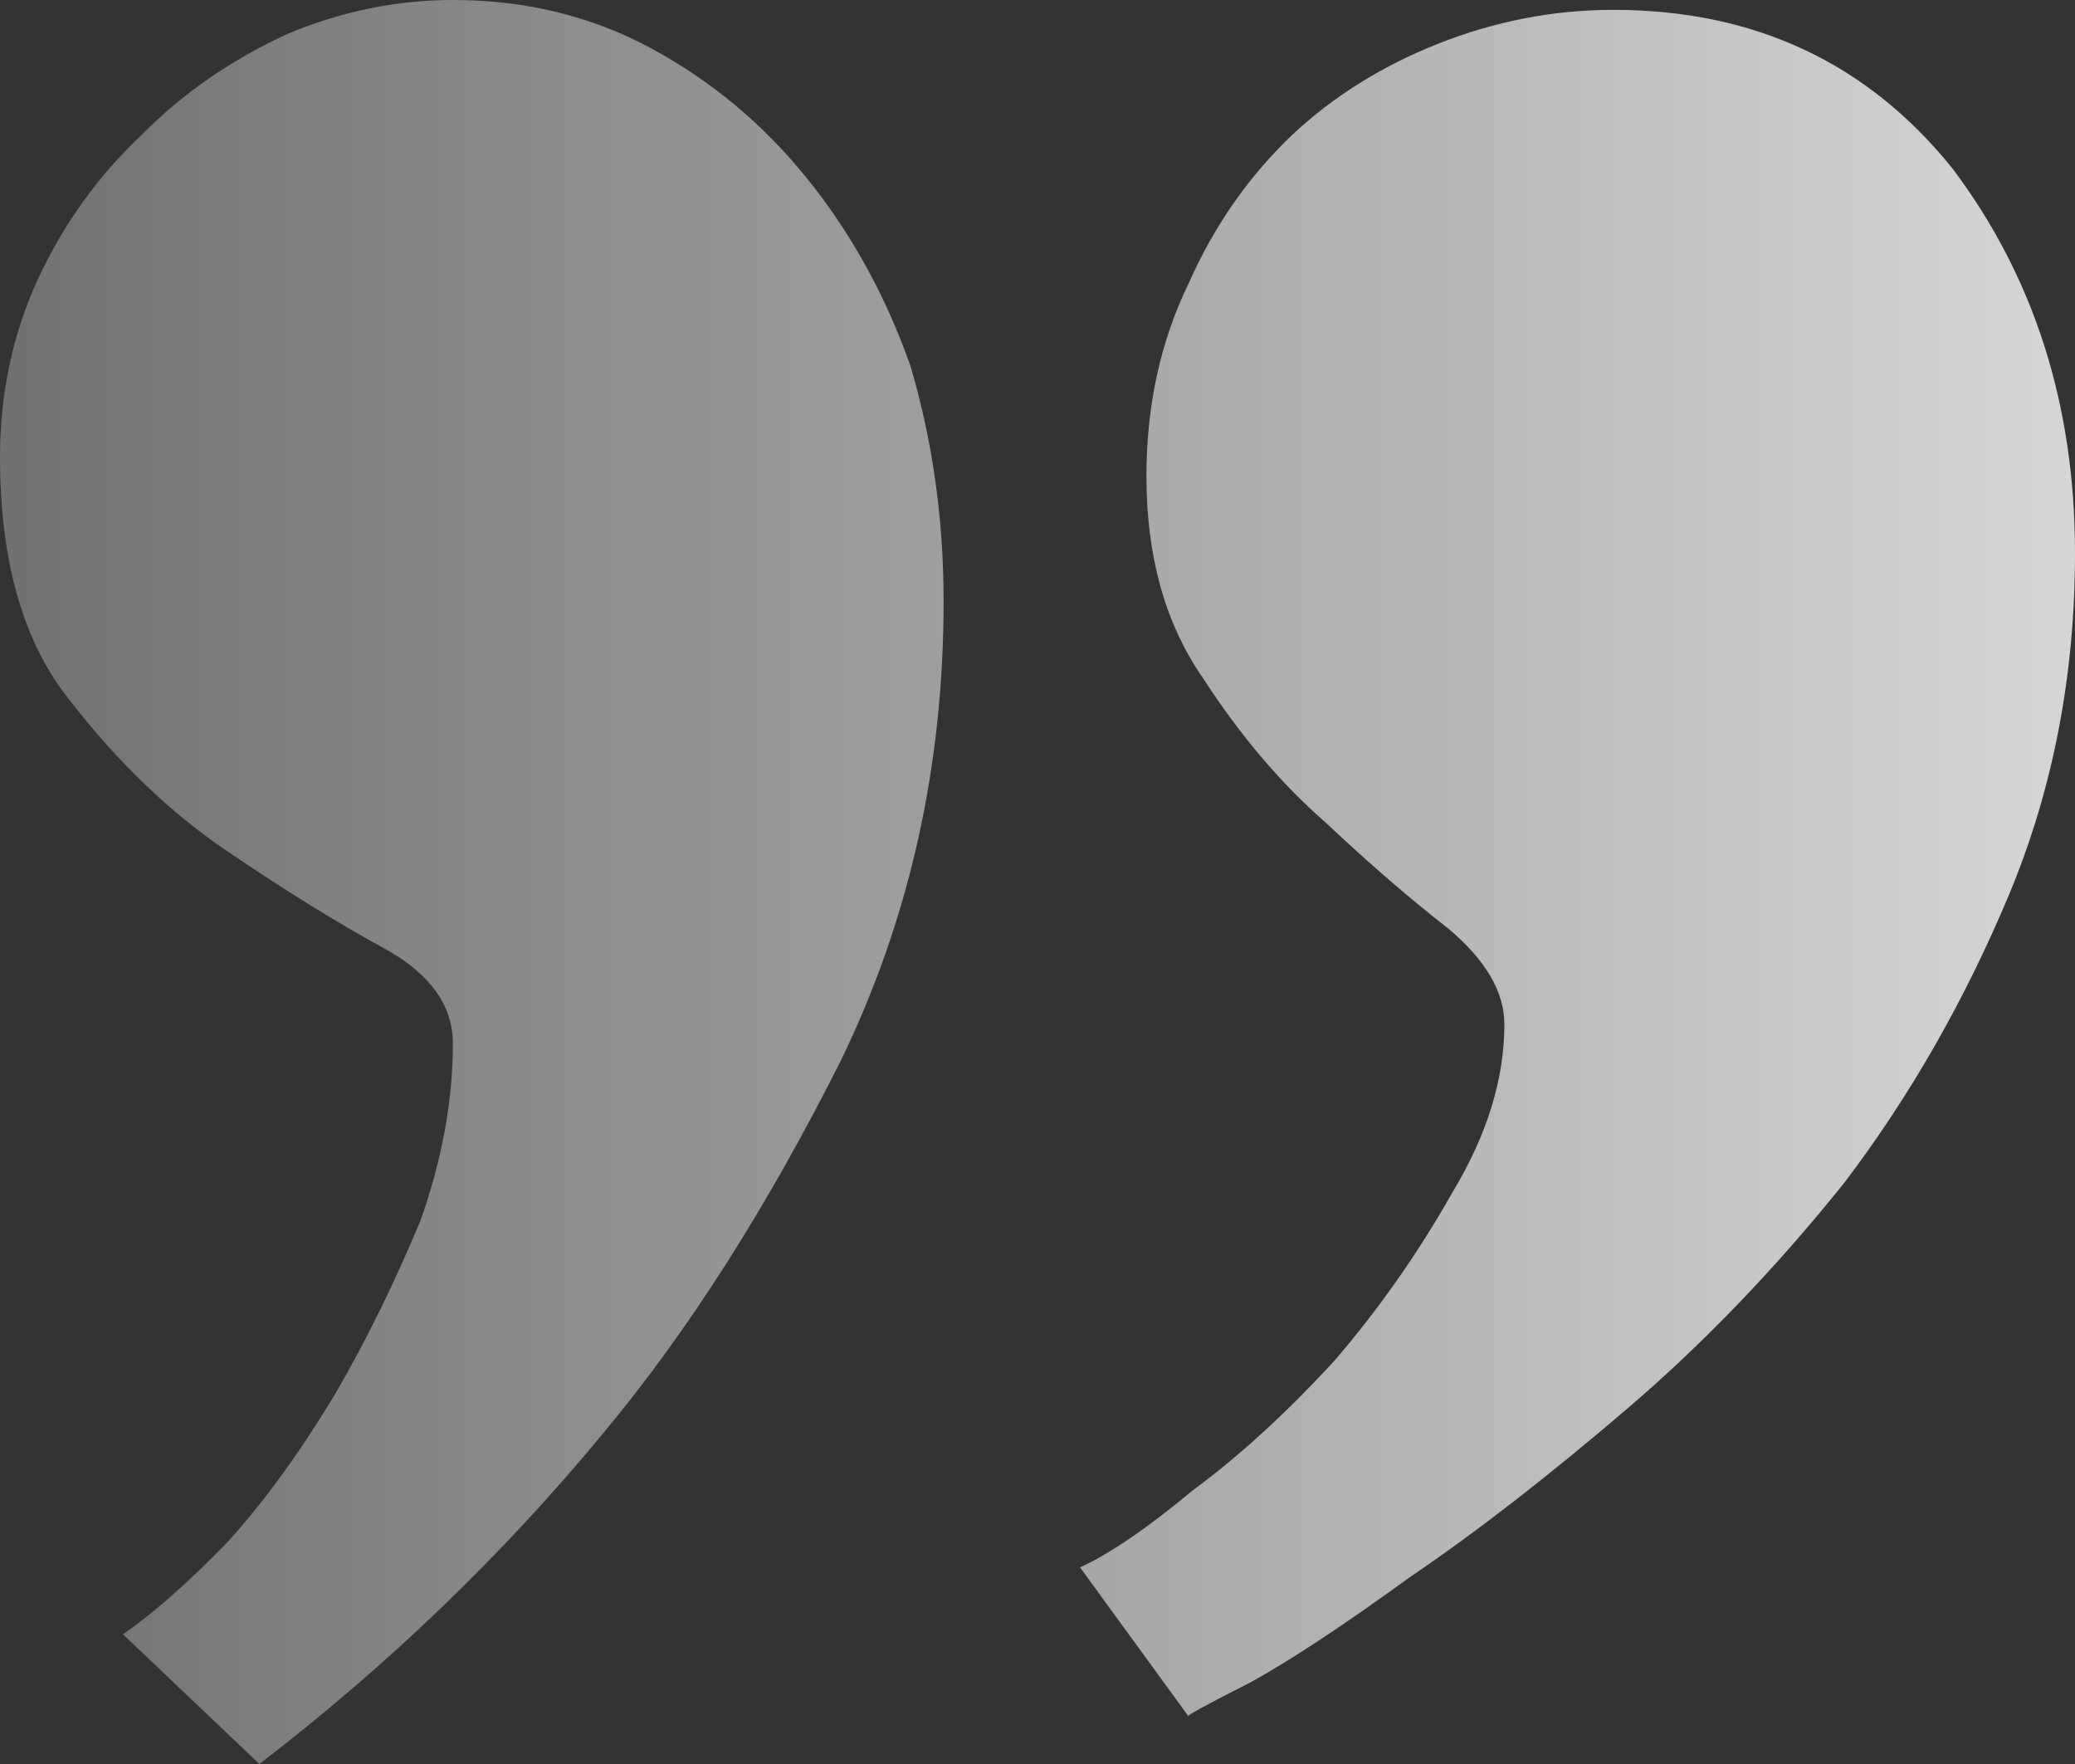 ﻿<svg width="40" height="34" viewBox="0 0 40 34" fill="none" xmlns="http://www.w3.org/2000/svg">
    <rect x="0" y="0" width="40" height="34" fill="#333333" stroke="none"/>
    <desc>
        Created with Pixso.
    </desc>
    <defs>
        <linearGradient x1="40" y1="17" x2="0" y2="17" id="paint_linear_273_124_0" gradientUnits="userSpaceOnUse">
            <stop stop-color="#FFFFFF" stop-opacity="0.302"/>
            <stop offset="1" stop-color="#FFFFFF" stop-opacity="0.8"/>
        </linearGradient>
    </defs>
    <g transform="scale(-1, 1)" transform-origin="20 17">
        <path id="quote-img" transform="scale(1, -1) translate(0, -34)" d="M8.9 33.81C6.18 33.81 4 32.79 2.36 30.75C0.78 28.65 0 26.18 0 23.34C0 20.99 0.42 18.8 1.27 16.76C2.12 14.73 3.18 12.87 4.45 11.2C5.78 9.54 7.18 8.09 8.63 6.85C10.15 5.55 11.54 4.47 12.81 3.61C14.09 2.68 15.12 2 15.9 1.57C16.75 1.14 17.15 0.92 17.09 0.92L19.18 3.79C18.63 4.04 17.9 4.53 17 5.28C16.09 5.95 15.18 6.79 14.27 7.78C13.42 8.77 12.66 9.85 12 11.02C11.33 12.13 11 13.21 11 14.26C11 14.88 11.36 15.5 12.09 16.11C12.81 16.67 13.6 17.35 14.45 18.15C15.3 18.89 16.09 19.82 16.81 20.93C17.54 21.98 17.9 23.28 17.9 24.82C17.9 26.18 17.63 27.42 17.09 28.53C16.6 29.64 15.93 30.6 15.09 31.4C14.3 32.14 13.36 32.73 12.27 33.16C11.18 33.59 10.06 33.81 8.9 33.81ZM31.27 34C29.87 34 28.6 33.69 27.45 33.07C26.3 32.45 25.3 31.62 24.45 30.57C23.6 29.52 22.93 28.31 22.45 26.95C22.03 25.53 21.81 24.02 21.81 22.41C21.81 19.2 22.48 16.24 23.81 13.52C25.21 10.74 26.72 8.36 28.36 6.39C30.3 4.04 32.51 1.91 35 0L37.63 2.5C37.09 2.87 36.42 3.45 35.63 4.26C34.9 5.06 34.21 6.02 33.54 7.13C32.93 8.18 32.39 9.29 31.9 10.46C31.48 11.64 31.27 12.78 31.27 13.89C31.27 14.63 31.72 15.25 32.63 15.74C33.54 16.24 34.54 16.86 35.63 17.6C36.72 18.34 37.72 19.3 38.63 20.47C39.54 21.58 40 23.16 40 25.19C40 26.43 39.75 27.57 39.27 28.62C38.78 29.67 38.12 30.6 37.27 31.4C36.48 32.2 35.54 32.85 34.45 33.35C33.42 33.78 32.36 34 31.27 34Z" fill="url(#paint_linear_273_124_0)" fill-opacity="1" fill-rule="nonzero"/>
    </g>
</svg>
